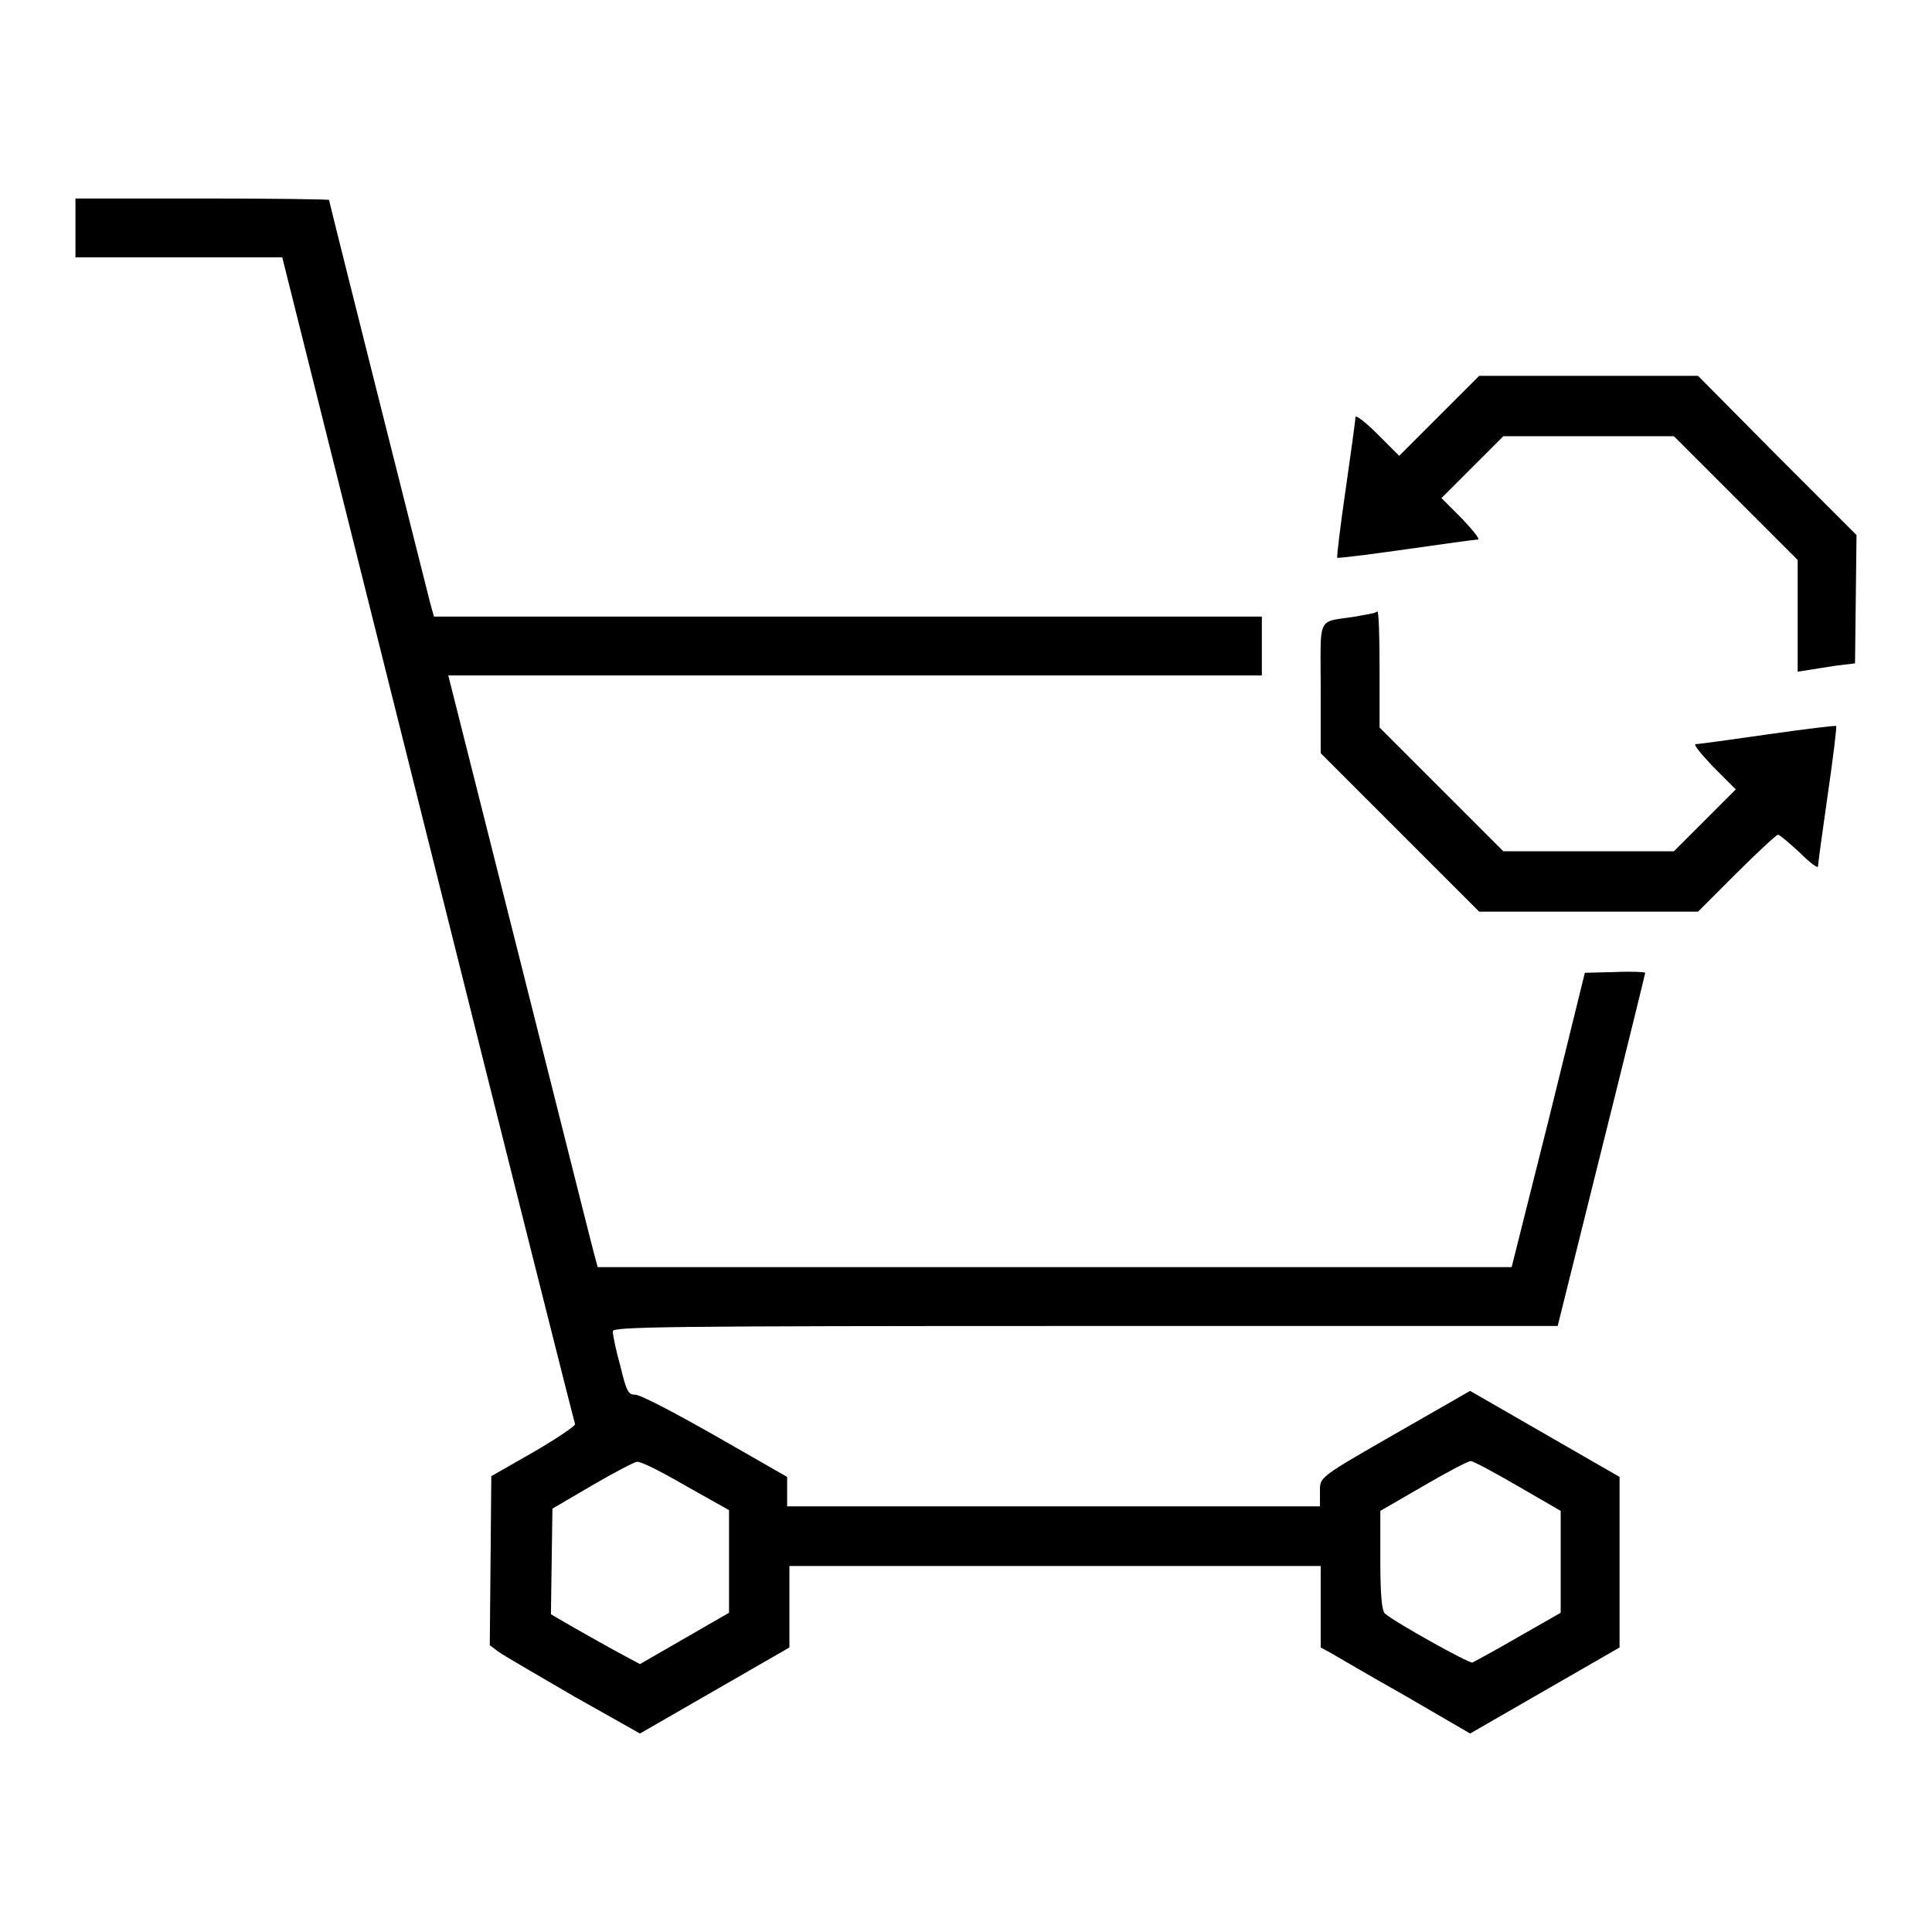 <?xml version="1.0" encoding="utf-8"?>
<!-- Svg Vector Icons : http://www.onlinewebfonts.com/icon -->
<!DOCTYPE svg PUBLIC "-//W3C//DTD SVG 1.1//EN" "http://www.w3.org/Graphics/SVG/1.1/DTD/svg11.dtd">
<svg version="1.1" xmlns="http://www.w3.org/2000/svg" xmlns:xlink="http://www.w3.org/1999/xlink" x="0px" y="0px" viewBox="0 0 256 256" enable-background="new 0 0 256 256" xml:space="preserve">
<g><g><g><path fill="#000000" d="M10,30.2v3.9h13.7h13.7l19.3,77.1c10.6,42.4,19.4,77.3,19.5,77.5c0.1,0.2-2.4,1.9-5.5,3.7l-5.6,3.2l-0.1,11.2L64.9,218l1.2,0.9c0.7,0.5,5.2,3.1,10,5.9l8.7,4.9l9.9-5.7l9.9-5.7v-5.4v-5.4h35.3H175v5.4v5.4l1.3,0.7c0.7,0.4,5.1,3,9.9,5.7l8.6,5l9.9-5.7l9.9-5.7V207v-11.3l-9.9-5.7l-9.9-5.7l-8.2,4.7c-12.2,7-11.7,6.6-11.7,8.8v1.8h-35.3h-35.3v-2v-1.9l-9.6-5.5c-5.3-3-10-5.5-10.6-5.4c-0.8,0-1.1-0.4-1.9-3.8c-0.6-2.1-1-4.1-1-4.6c0-0.6,6.6-0.7,62.6-0.7h62.6l5.8-23.3c3.2-12.8,5.8-23.4,5.8-23.5c0-0.1-1.8-0.2-4-0.1l-4,0.1l-4.8,19.5l-4.9,19.5h-60.7H79.2l-0.3-1.1c-0.2-0.6-4.6-18.2-9.9-39.2l-9.6-38.1h53.9h53.9v-3.9v-3.9h-54.9H57.5l-0.5-1.8c-1.3-5.1-13.4-53.2-13.4-53.4c0-0.1-7.6-0.2-16.8-0.2H10V30.2z M90.9,196.9l5.7,3.2v6.8v6.8l-5.9,3.4l-5.9,3.4l-2.8-1.5c-1.5-0.8-4.1-2.3-5.9-3.3l-3.1-1.8l0.1-7l0.1-7l5.3-3.1c2.9-1.7,5.6-3.1,5.9-3.1C84.9,193.6,87.8,195.1,90.9,196.9z M201.1,196.9l5.7,3.3v6.8v6.7l-5.6,3.2c-3.1,1.8-5.9,3.3-6.1,3.4c-0.5,0.1-10.2-5.3-11.6-6.5c-0.4-0.4-0.6-2.4-0.6-7.1v-6.5l5.7-3.3c3.1-1.8,5.9-3.3,6.3-3.3C195.2,193.6,198,195.1,201.1,196.9z"/><path fill="#000000" d="M190.7,55.1l-5.3,5.3l-2.9-2.9c-1.6-1.6-2.9-2.6-2.9-2.2s-0.6,4.7-1.3,9.6c-0.7,4.8-1.2,8.9-1.1,9c0,0.1,4.1-0.4,9-1.1c4.9-0.7,9.2-1.3,9.6-1.3s-0.6-1.2-2.1-2.8L191,66l4.1-4.1l4.1-4.1h11.3h11.3l8.2,8.2l8.2,8.2v7.5V89l1.3-0.2c0.7-0.1,2.4-0.4,3.8-0.6l2.5-0.3l0.1-8.5l0.1-8.5l-10.5-10.5L225,49.8h-14.5H196L190.7,55.1z"/><path fill="#000000" d="M179.6,81.7c-5.2,0.8-4.6-0.3-4.6,9.5v8.6l10.5,10.5l10.5,10.5h14.5H225l5.1-5.1c2.8-2.8,5.3-5.1,5.5-5.1c0.2,0,1.5,1.1,2.9,2.4c1.4,1.4,2.4,2.1,2.4,1.8c0-0.4,0.6-4.7,1.3-9.6c0.7-4.8,1.2-8.9,1.1-9c0-0.1-4.1,0.4-9,1.1c-4.9,0.7-9.2,1.3-9.6,1.3s0.7,1.3,2.3,3l3,3l-4.1,4.1l-4.1,4.1h-11.3h-11.3l-8.2-8.2l-8.2-8.2v-7.7c0-4.3-0.1-7.7-0.3-7.7C182.3,81.3,181,81.4,179.6,81.7z"/></g></g></g>
</svg>